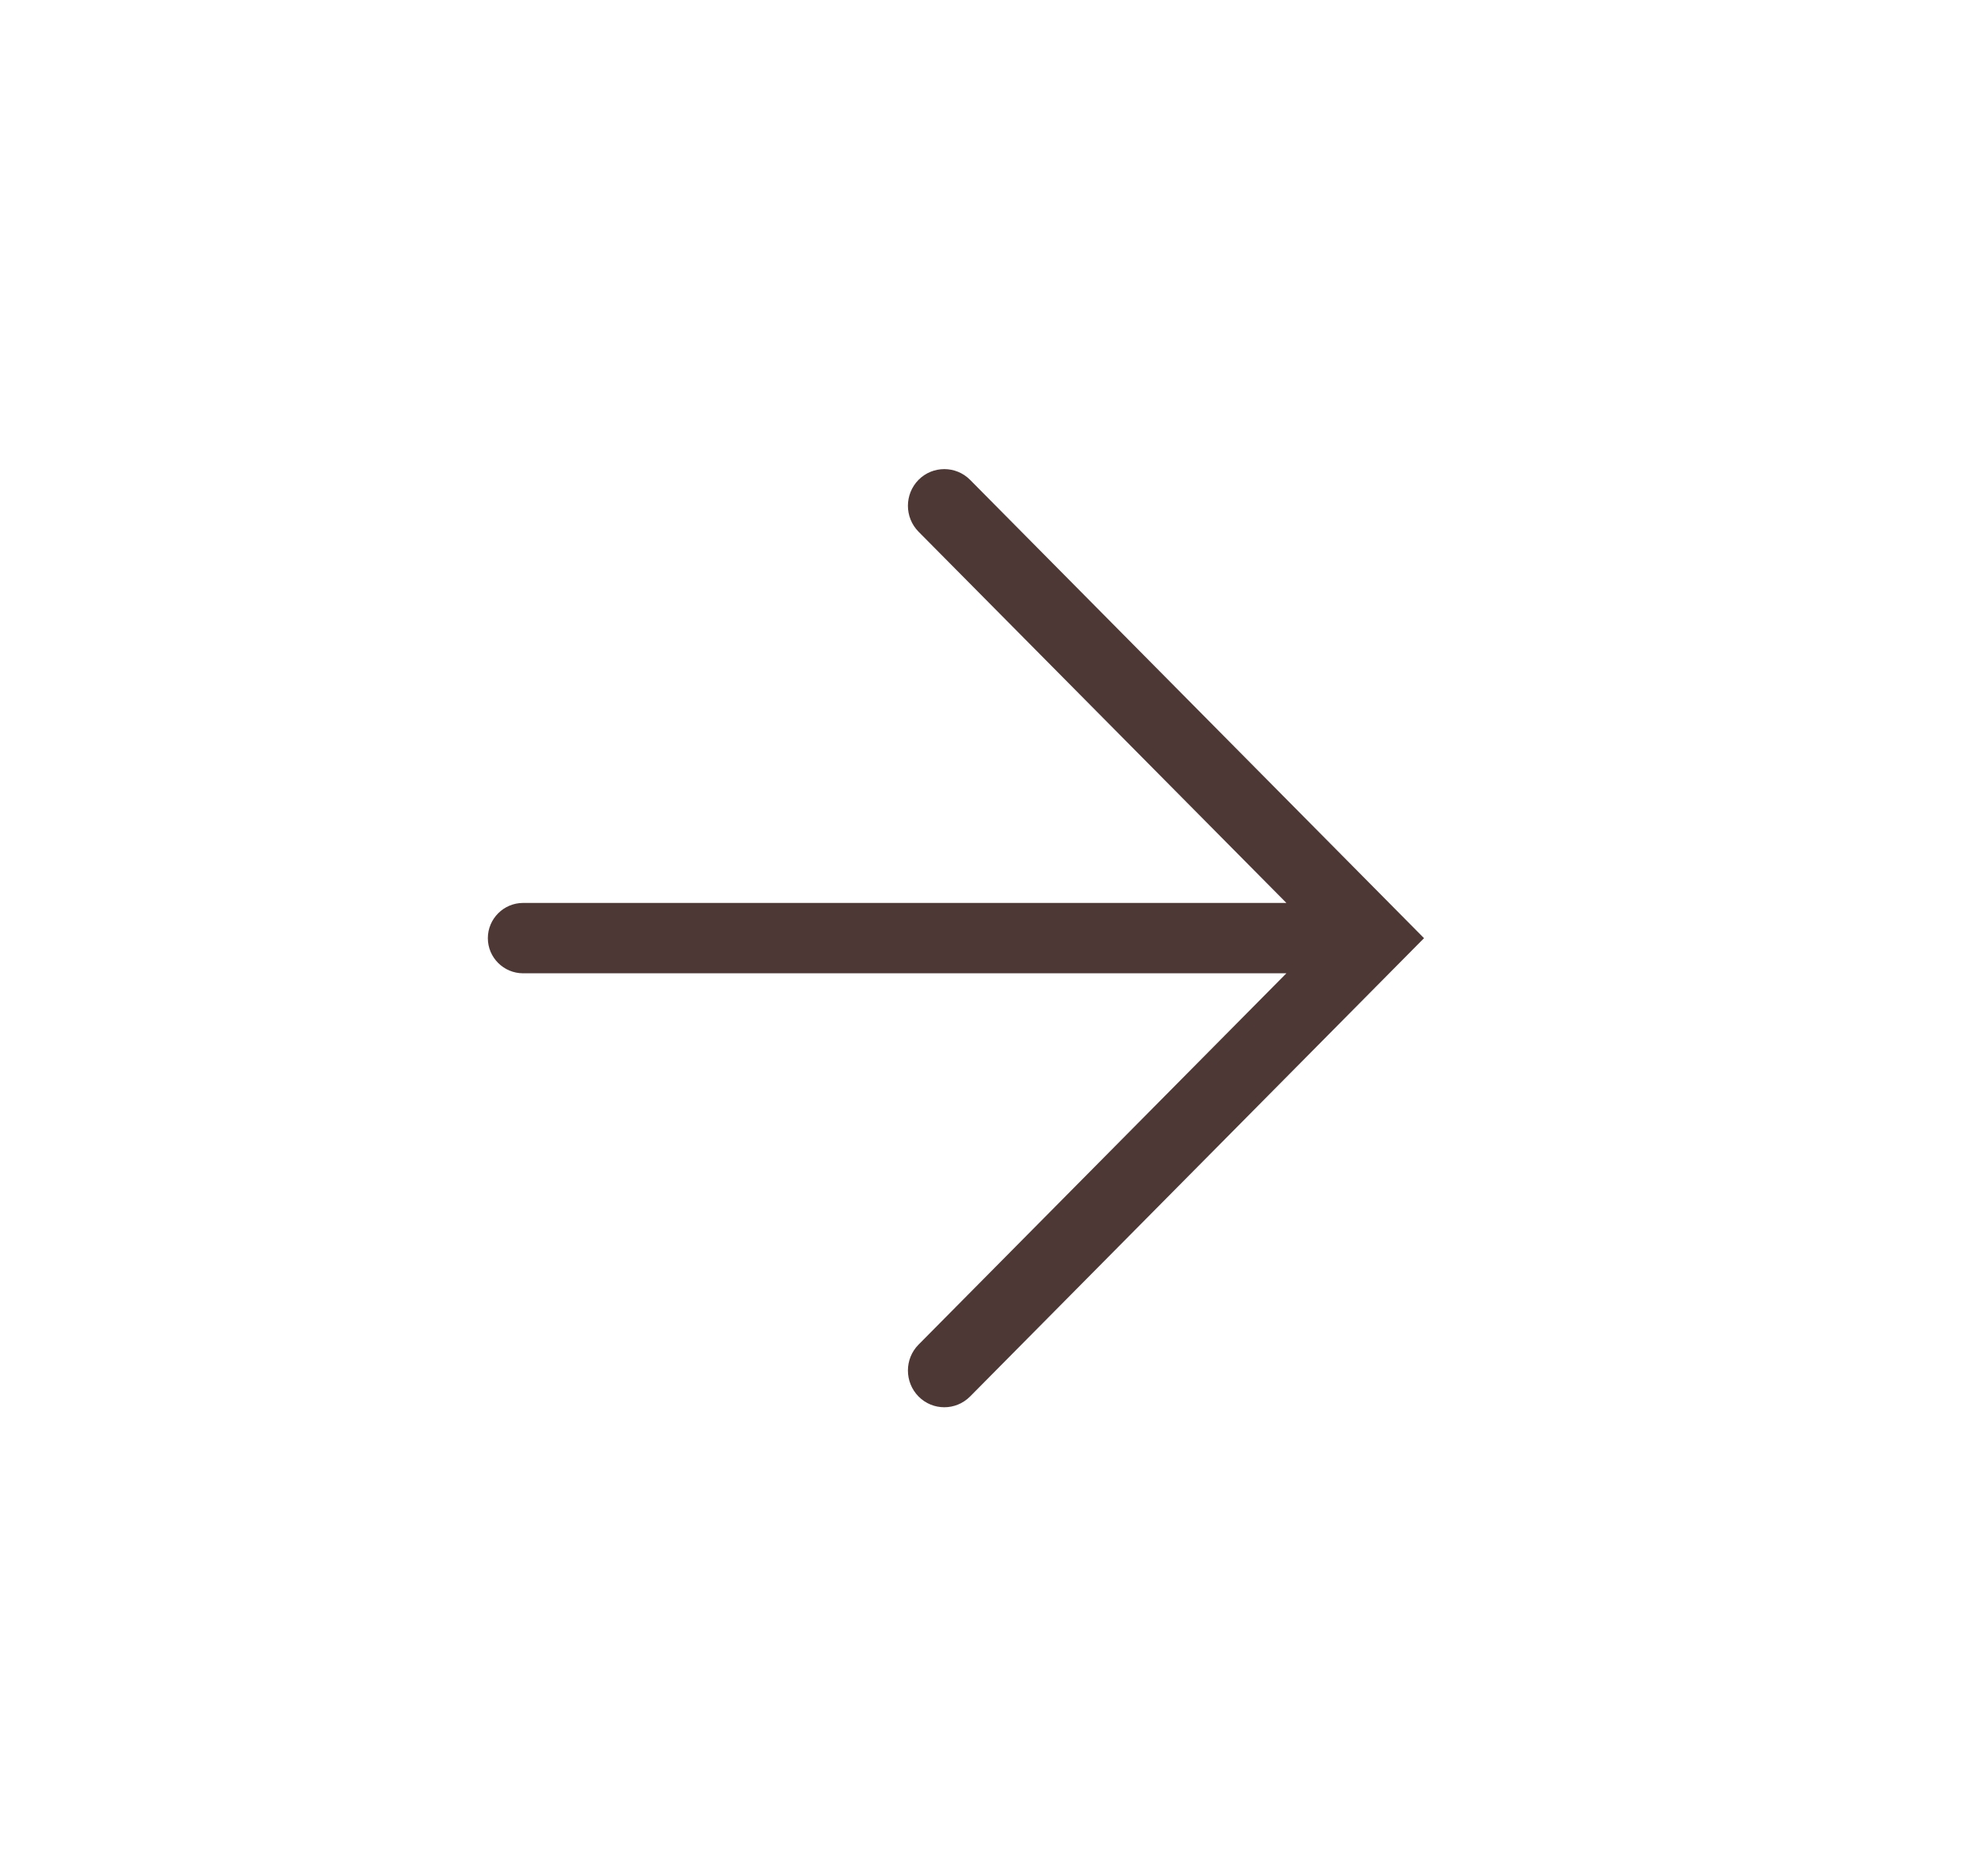 <svg xmlns="http://www.w3.org/2000/svg" width="19" height="18" viewBox="0 0 19 18" fill="none"><g clip-path="url(#clip0_179_2984)"><path fill-rule="evenodd" clip-rule="evenodd" d="M9.057 13.5C8.968 13.5 8.878 13.466 8.81 13.397C8.674 13.259 8.674 13.036 8.81 12.899L12.338 9.337H5.017C4.831 9.337 4.679 9.186 4.679 9C4.679 8.814 4.831 8.662 5.017 8.662H12.338L8.81 5.101C8.674 4.963 8.674 4.741 8.81 4.603C8.946 4.466 9.168 4.466 9.304 4.603L13.658 9L9.304 13.397C9.235 13.466 9.146 13.5 9.057 13.5Z" fill="#4E3836"></path></g><defs><clipPath id="clip0_179_2984"><rect width="18" height="18" fill="white" transform="translate(0.18)"></rect></clipPath></defs></svg>